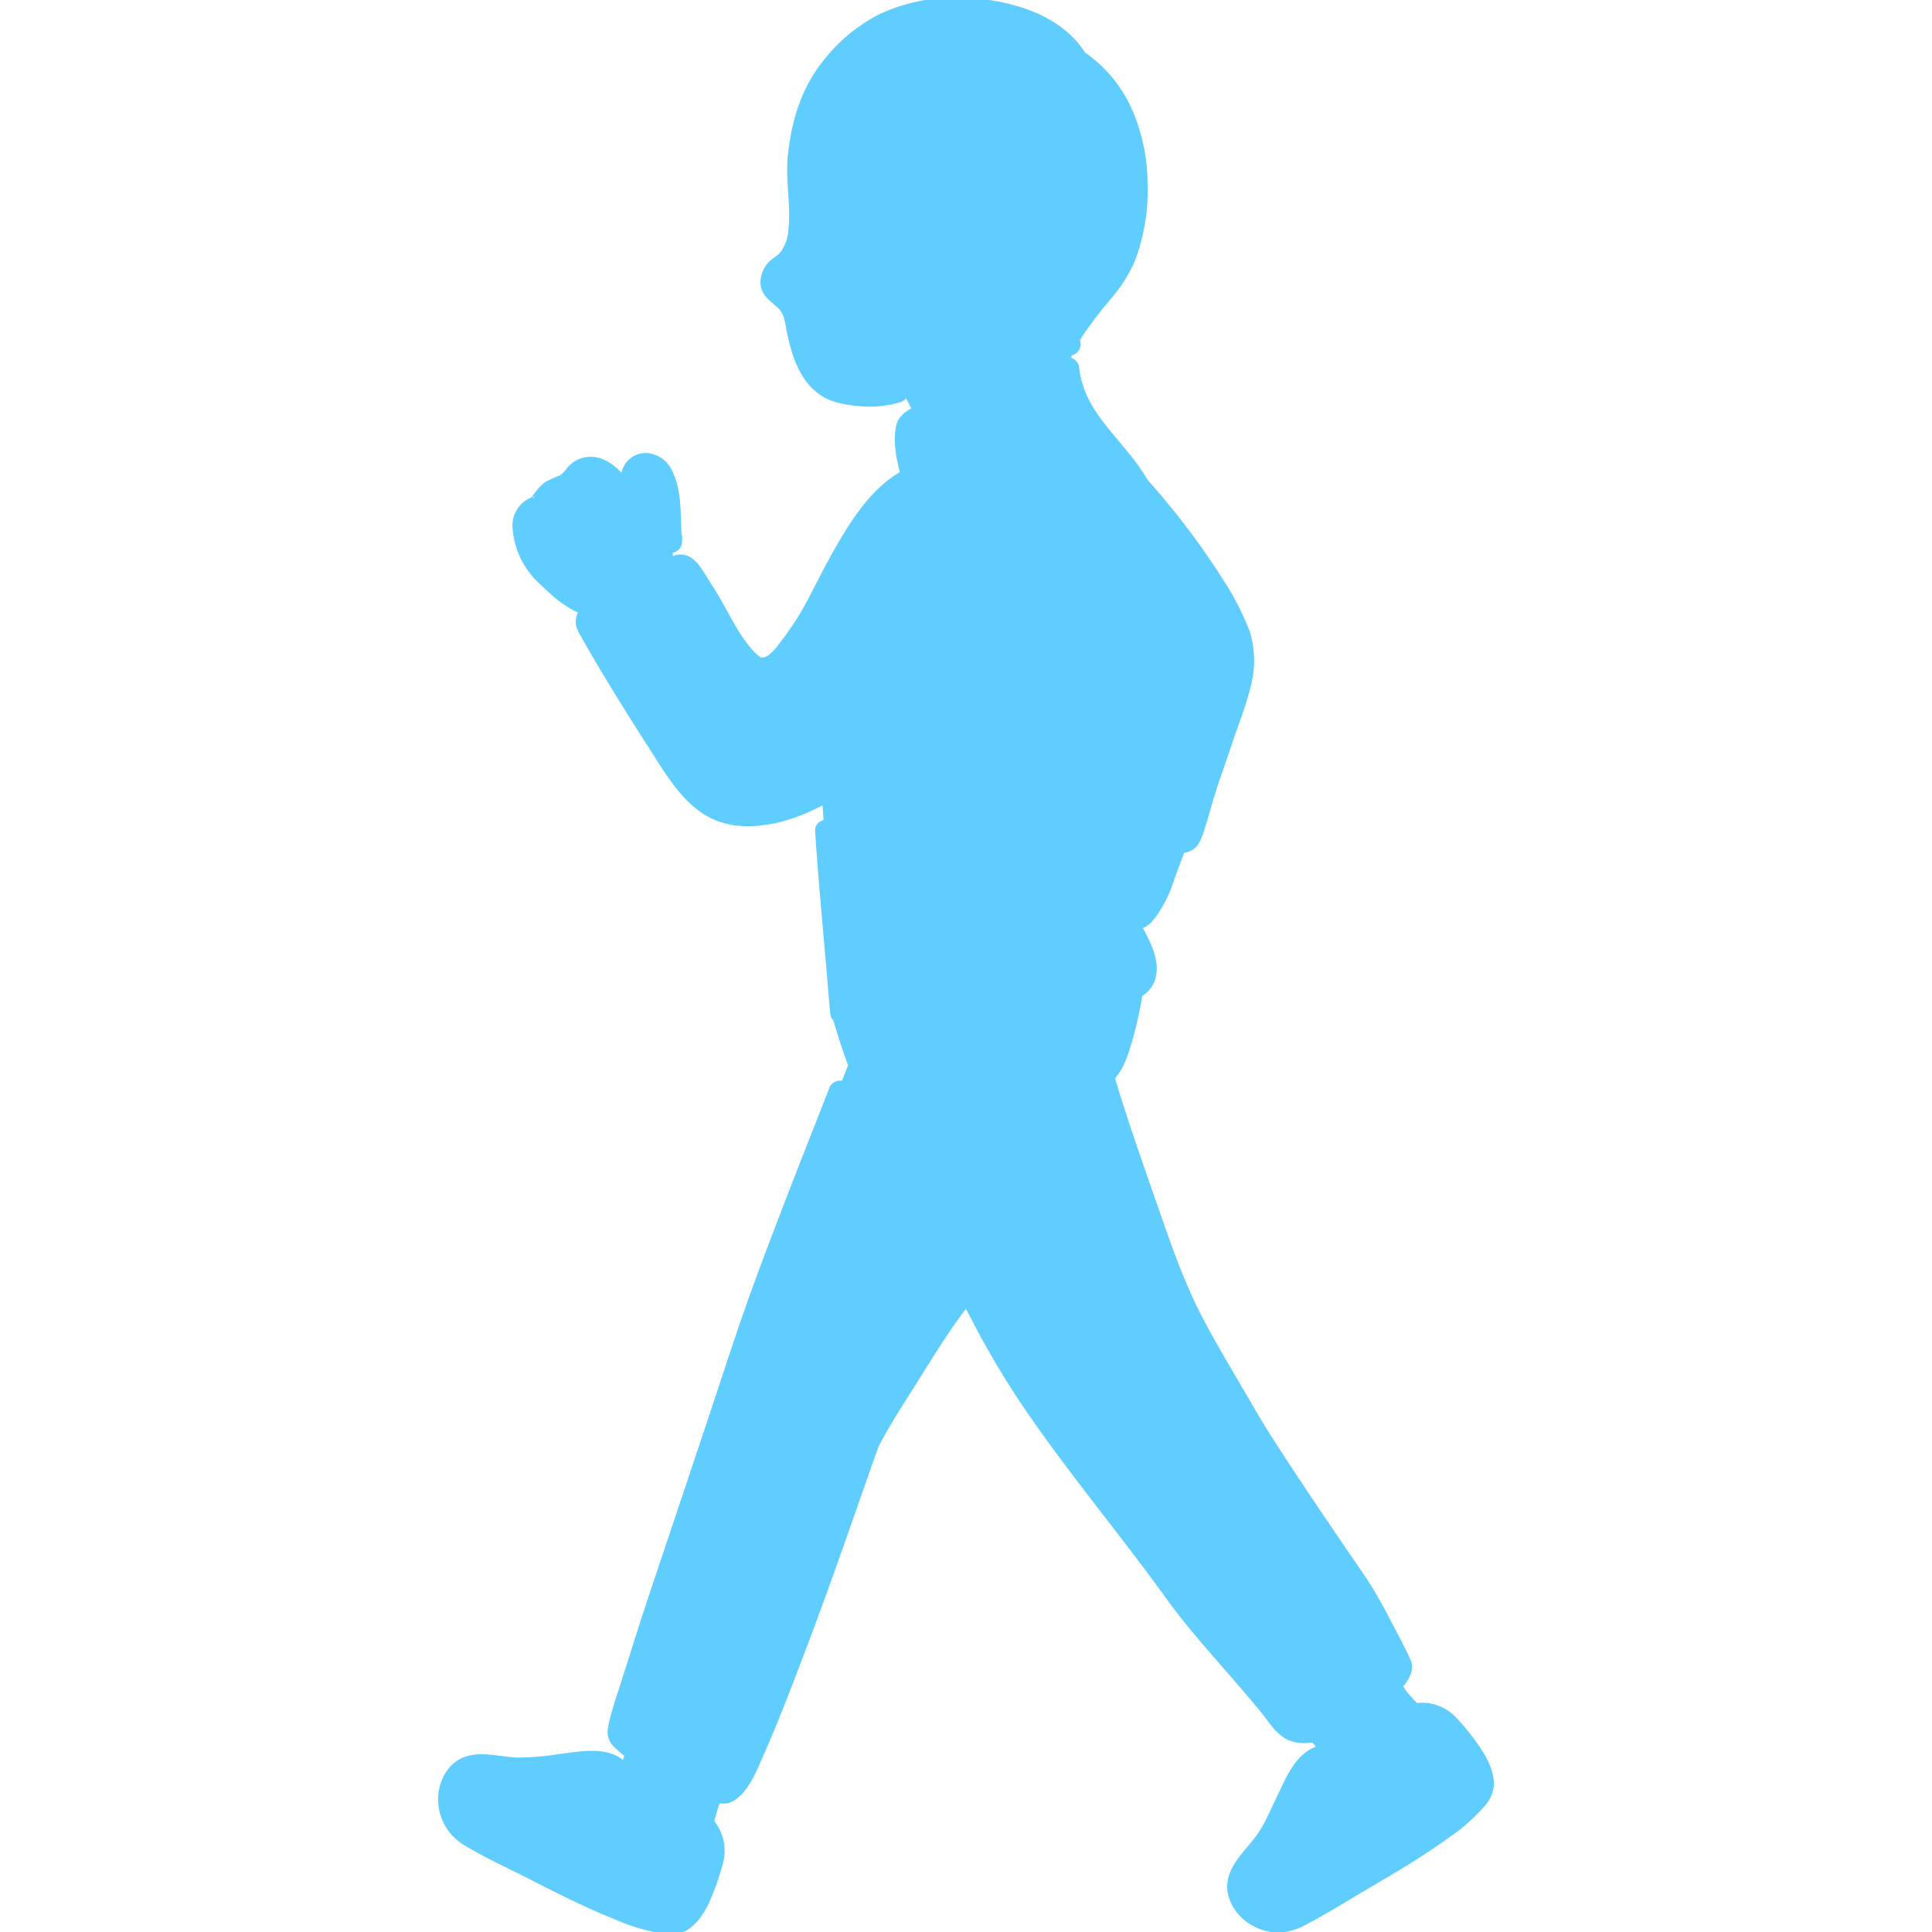 <!DOCTYPE svg PUBLIC "-//W3C//DTD SVG 1.1//EN" "http://www.w3.org/Graphics/SVG/1.1/DTD/svg11.dtd">
<!-- Uploaded to: SVG Repo, www.svgrepo.com, Transformed by: SVG Repo Mixer Tools -->
<svg width="800px" height="800px" viewBox="-95.42 0 418.584 418.584" xmlns="http://www.w3.org/2000/svg" fill="#5fceff" stroke="#5fceff">
<g id="SVGRepo_bgCarrier" stroke-width="0"/>
<g id="SVGRepo_tracerCarrier" stroke-linecap="round" stroke-linejoin="round"/>
<g id="SVGRepo_iconCarrier">
<defs>
<style>.a{fill:#5fceff5fceff5fceff5fceffffffff;}.b{fill:#5fceff5fceff5fceff5fceff;}.c{fill:#5fceff5fceff5fceff5fceff211715;}.d{fill:#5fceff5fceff5fceff5fceff908b8a;}</style>
</defs>
<path class="a" d="M111.239,31.37c6.006,5.633,10.185,8.963,18.63,20.852a65.925,65.925,0,0,1,6.185,11.37c2.05,5-1.543,12.3-1.543,12.3a16.218,16.218,0,0,0-1.408,6.693c-11.123,4.745-28.672,11.919-28.672,11.919-.428-3.89-3.07-8.331-3.374-8.936a1.7,1.7,0,0,0-2.082-.846c-3.354,1.194-8.684,1.1-12.661-.016a9.786,9.786,0,0,1-5.754-4.533c-2.017-3.186-3.293-9.33-3.655-12.081a7.811,7.811,0,0,0-2.032-3.177c-1.474-1.359-3.749-2.329-2.829-4.96a4.762,4.762,0,0,1,2-2.345c4.476-2.893,4.119-10,3.873-15.114a38.021,38.021,0,0,1-.173-8.307,43.285,43.285,0,0,1,1.7-9.088S82.054,10.036,98.2,21.3A114.671,114.671,0,0,1,111.239,31.37Z"/>
<path class="b" d="M150.469,48.656a29.18,29.18,0,0,0,.483-5.973c.651-11.625-3.422-23.778-13.033-29.754C131.062,1.15,105.145-2.162,92.274,7.648c-5.78,4.406-10.422,9.5-12.865,17.5,5,.257,13.448,3,18.978,5.441,2.825,1.245,4.622,2.128,6.479,4.109a22.729,22.729,0,0,1,5.711,12.014,2.447,2.447,0,0,0,2.2,2.155c.434.041.816.133,1.2.14a5.152,5.152,0,0,1,2.312-1.7,5.225,5.225,0,0,1,4.053.087,5.546,5.546,0,0,1,2.93,4.853,13.535,13.535,0,0,1-1.646,7.17c.663,2.259,1.544,5.258,1.544,5.258,1.779,4.184,6.529,7.739,12.54,9.659a34.889,34.889,0,0,1,2.815-4.394c2.389-3.564,4.09-5.263,7.132-9.232A29.258,29.258,0,0,0,150.469,48.656Z"/>
<path class="c" d="M97.855,32.513a15.731,15.731,0,0,1,4.831,2.829,19.02,19.02,0,0,1,3.715,4.975,19.476,19.476,0,0,1,2.176,6.39,4.694,4.694,0,0,0,1.478,3.036,6.25,6.25,0,0,0,3.659,1.242,2.009,2.009,0,0,0,2-2,2.051,2.051,0,0,0-2-2,2.559,2.559,0,0,1-1.047-.245c.072.048-.077-.154-.122-.324-.3-1.1-.361-2.255-.7-3.362a25.413,25.413,0,0,0-3.1-6.607,19.8,19.8,0,0,0-4.107-4.679,22.789,22.789,0,0,0-5.724-3.112,2.012,2.012,0,0,0-2.46,1.4,2.049,2.049,0,0,0,1.4,2.46Z"/>
<path class="c" d="M87.588,26.613a7.489,7.489,0,0,1,.434-1.435l-.2.478a7.924,7.924,0,0,1,1.013-1.722l-.313.4a8.086,8.086,0,0,1,1.356-1.355l-.405.312a7.7,7.7,0,0,1,1.649-.971l-.478.2c.232-.1.467-.182.706-.256a2,2,0,0,0-1.063-3.857,9.621,9.621,0,0,0-6.555,7.137,2.141,2.141,0,0,0,.2,1.541,2,2,0,0,0,3.655-.478Z"/>
<path class="c" d="M92.361,29.107c.309-.323.628-.634.965-.928.158-.138.322-.268.483-.4.22-.186-.267.189-.031.024.086-.06.169-.125.255-.186a14.631,14.631,0,0,1,2.311-1.343c.095-.044.192-.085.287-.129.263-.122-.314.118-.042.018.2-.071.392-.151.59-.221.421-.148.849-.277,1.281-.386.408-.1.82-.18,1.234-.252.389-.068-.241.02.014,0l.313-.033c.235-.023.471-.038.707-.05a2,2,0,0,0,0-4,16.653,16.653,0,0,0-11.195,5.064,2,2,0,0,0,2.828,2.829Z"/>
<path class="c" d="M136.763,72.63c-.335-.1-.667-.2-1-.322-.15-.054-.3-.109-.449-.167-.04-.015-.5-.2-.3-.115s-.251-.112-.291-.13q-.264-.12-.525-.247c-.289-.141-.576-.29-.859-.444q-.887-.484-1.728-1.048-.4-.264-.78-.546c-.127-.093-.254-.186-.378-.282.3.233-.167-.14-.182-.152a19.158,19.158,0,0,1-2.586-2.54c-.089-.105-.174-.213-.261-.32.294.36-.037-.056-.075-.109q-.226-.314-.433-.641a10.1,10.1,0,0,1-.734-1.392,2,2,0,0,0-2.736-.717,2.062,2.062,0,0,0-.717,2.736,16.258,16.258,0,0,0,4.858,5.929,23.686,23.686,0,0,0,8.1,4.364,2,2,0,1,0,1.063-3.857Z"/>
<path class="c" d="M75.74,34.192c-.461,5.192.715,10.352.158,15.541a9.623,9.623,0,0,1-1.884,5.28c-.751.867-1.815,1.352-2.587,2.2A5.861,5.861,0,0,0,69.839,61.3c.089,2.442,2.031,3.558,3.62,5.037,1.654,1.541,1.663,3.542,2.106,5.613C76.6,76.8,78.2,82.073,82.449,85.073c2.357,1.664,5.357,2.147,8.17,2.4a21.974,21.974,0,0,0,8.888-.819c2.426-.82,1.385-4.685-1.063-3.857a18.369,18.369,0,0,1-7,.738,14.071,14.071,0,0,1-6.413-1.545c-3.742-2.282-4.849-7.459-5.674-11.432-.175-.845-.308-1.7-.457-2.546a7.915,7.915,0,0,0-1.511-3.248,11.957,11.957,0,0,0-2.234-2.193c-.494-.395-1.33-.884-1.318-1.581.016-.945,1.07-1.524,1.721-2.01a9.494,9.494,0,0,0,2.326-2.5A14.468,14.468,0,0,0,79.82,50.4c.685-5.41-.56-10.792-.08-16.2a2.014,2.014,0,0,0-2-2,2.042,2.042,0,0,0-2,2Z"/>
<path class="c" d="M79.74,34.192a35.071,35.071,0,0,1,4.738-15.443A34.78,34.78,0,0,1,93.6,9.211c7.3-5.347,17.516-6.168,26.167-4.472a30.91,30.91,0,0,1,11.979,4.8,15.4,15.4,0,0,1,3.68,3.59,9.834,9.834,0,0,0,.955,1.416,12.579,12.579,0,0,0,1.605,1.12,21.477,21.477,0,0,1,3.077,2.742,29.007,29.007,0,0,1,6.9,14.165,38.405,38.405,0,0,1,.74,8.383,42.54,42.54,0,0,1-.735,8.4,28.4,28.4,0,0,1-3.3,8.72c-1.663,2.746-3.977,5.092-5.942,7.621-4.132,5.317-8.145,11.162-7.555,18.224.212,2.547,4.214,2.57,4,0-.484-5.788,2.649-10.34,5.932-14.789,1.576-2.136,3.341-4.128,4.982-6.213a27.681,27.681,0,0,0,4.022-6.906,41.554,41.554,0,0,0,2.6-15.807,40.126,40.126,0,0,0-2.933-15.353A28.857,28.857,0,0,0,138.8,11.405l.718.718C134.168,3.013,121.654-.012,111.834,0A38.027,38.027,0,0,0,95.277,3.542,36.283,36.283,0,0,0,82.932,14c-4.511,5.856-6.536,12.914-7.192,20.2a2.016,2.016,0,0,0,2,2,2.042,2.042,0,0,0,2-2Z"/>
<path class="c" d="M115.077,50.593a3.321,3.321,0,0,1,4.266-1.381c1.644.857,1.78,2.959,1.655,4.618a13,13,0,0,1-6.389,9.757c-2.209,1.318-.2,4.777,2.019,3.454,5.029-3,8.773-8.838,8.386-14.829-.2-3.161-1.951-6.231-5.189-7.073a7.437,7.437,0,0,0-8.2,3.435c-1.316,2.22,2.141,4.234,3.454,2.019Z"/>
<path class="c" d="M78.263,73.574a11.965,11.965,0,0,0,4.653-.619,7.356,7.356,0,0,0,2.776-1.637,2,2,0,1,0-2.829-2.828,3.327,3.327,0,0,1-.327.289l.405-.313a5.74,5.74,0,0,1-1.24.706l.478-.2a9.032,9.032,0,0,1-2.211.585l.532-.072a12.213,12.213,0,0,1-2.237.091,2.014,2.014,0,0,0-2,2,2.043,2.043,0,0,0,2,2Z"/>
<path class="c" d="M84.505,54.578a2.717,2.717,0,0,1,.582-.135l-.532.071a6.3,6.3,0,0,1,1.594.033l-.531-.072a6.789,6.789,0,0,1,1.671.435l-.477-.2a2.926,2.926,0,0,1,.6.336l-.405-.313a1.326,1.326,0,0,1,.213.2l-.312-.405.02.027a2.238,2.238,0,0,0,1.195.919,2,2,0,0,0,2.461-1.4,1.934,1.934,0,0,0-.2-1.541,3.727,3.727,0,0,0-1.017-1,3.125,3.125,0,0,0-.489-.266,7.986,7.986,0,0,0-1.777-.588,10.186,10.186,0,0,0-1.954-.209,5.14,5.14,0,0,0-1.7.242,2.15,2.15,0,0,0-1.195.92,2,2,0,0,0,.717,2.736,1.98,1.98,0,0,0,1.541.2Z"/>
<path class="c" d="M89.18,67.543a4.746,4.746,0,0,1,.7.741l-.312-.405a6.654,6.654,0,0,1,.824,1.44l-.2-.478a5.8,5.8,0,0,1,.405,1.431l-.071-.531.005.043A2.222,2.222,0,0,0,91.12,71.2a2,2,0,0,0,2.828,0,1.922,1.922,0,0,0,.586-1.414,7.913,7.913,0,0,0-.281-1.46,10.044,10.044,0,0,0-.6-1.448,6.487,6.487,0,0,0-.6-.971,6.8,6.8,0,0,0-1.05-1.19,2.139,2.139,0,0,0-1.414-.586,2.037,2.037,0,0,0-1.415.586,2.013,2.013,0,0,0-.585,1.414,1.963,1.963,0,0,0,.585,1.414Z"/>
<path class="a" d="M41.608,382.81a15.906,15.906,0,0,1-2.1,3.65c-.17,2.06-1.641,4.9-1.6,5a1.2,1.2,0,0,0,.748,1.137,48.137,48.137,0,0,0,6.409,3.379c3.113,1.457,8.331,3.189,11.283,1.433.057-.395.1-.652.1-.652.37-2.437,1.009-6.11,2.824-9.011-.45-.178-.971-.389-1.589-.618A97.224,97.224,0,0,1,42.8,379.438C42.4,380.6,42.07,381.694,41.608,382.81Z"/>
<path class="a" d="M197.117,385.011a17.032,17.032,0,0,0-3.1-3.707,21.185,21.185,0,0,0-4.146-6.564,34.842,34.842,0,0,0,7.067-3.1,49.4,49.4,0,0,0,8.6-6.686l.64,1.213a27.708,27.708,0,0,0,6.138,6.848c-.107,3.43-4.381,6.893-7.289,8.73a48.261,48.261,0,0,1-6.3,3.575,1.2,1.2,0,0,1-1.361.016A1.682,1.682,0,0,1,197.117,385.011Z"/>
<path class="a" d="M147.28,177.549c-.638-.328-1.165-.612-1.537-.823l-.137-.074a75.787,75.787,0,0,0,.849,18.167,18.577,18.577,0,0,0,2.1,4.865l1.146-.385a5.072,5.072,0,0,0,2.415-1.1,24.039,24.039,0,0,0,3.985-6.925,83.142,83.142,0,0,1,3.539-9.037C156.281,181.879,150.427,179.17,147.28,177.549Z"/>
<path class="a" d="M49.859,124.441v-7.135c-.464-4.518.133-8.012-1.208-12.442-.626-2.068-1.957-4.47-4.434-4.2-3.692.4-2.415,5.009-3.388,7.744-1.979-2.531-5.3-7.608-9.029-6.889-1.983.382-2.528,1.748-3.709,2.972s-3.064,1.142-4.443,2.378a11.22,11.22,0,0,0-1.468,1.788c-.869,1.192-.728.969-2.024,1.675-1.983,1.079-2.276,3-1.9,5.14a15.449,15.449,0,0,0,5.511,9.71c3.11,2.806,6.689,6.466,11.366,5.805Z"/>
<path class="a" d="M151.114,105.261c-5.191-8.7-14.11-14.554-15.206-25.377-5.153-1.524-15.686,4.34-21.511,6.329-5.352,1.827-11.706,4.389-12.983,5.8-.727,1.884-.649,5.4,1.033,11.536-10.7,4.763-18.235,23.8-22.6,31.1-2.953,4.025-6.667,10.871-10.581,10.291-3.873-.574-8.678-10.387-10.861-14.074a77.661,77.661,0,0,0-4.975-7.559,1.754,1.754,0,0,0-2.1-.522c-3.721,1.687-13.869,6.9-18.011,9.5-.887.556-1.888,2.13-1.4,3.055,3.812,7.2,17.138,28.6,20.517,32.965,4.6,5.939,8.4,8.753,16.232,8.1a34.472,34.472,0,0,0,14.4-5l.619,8.674c.3,4.7,2.468,30.084,3.241,39.307,11.16.387,32.238-2.6,46.5-3.238,4.122-.183,15.913.532,18.657-3.814,2.887-4.574-4.8-12.987-5.63-17.516a75.794,75.794,0,0,1-.848-18.174c2.56,1.483,15.04,7.738,16.447,4.909,1.516-3.048,2.464-7.631,3.433-10.386,2.278-6.475,4.3-13.01,6.557-19.461,2.117-6.054,2.689-11.07-.27-16.987-5.553-11.107-12.764-20.374-20.734-29.415"/>
<path class="d" d="M204.673,354.184c-2.213-4.189-4.872-9.03-5.571-10.055-3.141-4.608-19.866-28.822-24.972-37.863-4.812-8.522-11.851-19.461-15.457-28.637-2.881-7.33-12.2-34.025-15.326-44.74.043-.054.065-.085.065-.085,3.446-2.326,5.685-14.192,6.392-18.572-4.476,2.22-13,1.767-16.376,1.917-14.122.629-34.924,3.566-46.166,3.249,6.528,23.528,19,43.1,29.509,64.277,11.519,23.2,27.716,40.428,42.4,61.032,6.137,8.611,17.3,20.142,23.561,28.52,3.508,4.185,10.267.513,14.2-1.583,2.117-1.127,12.51-8.619,10.905-11.149C207.56,359.741,206.226,357.123,204.673,354.184Z"/>
<path class="d" d="M66.041,382.87a19.181,19.181,0,0,1-1.822,3.119c-2.629,3.253-2.731,2.552-6.537,1.141-2.467-.914-16.492-7.32-18.914-11.246-.6-1.464,3.778-13.367,4.607-16.415,1.41-5.184,18.121-54.4,21.024-63.567,5.1-16.085,15.061-41.089,22.185-59.289l3.373-8.619c6.308,18.118,15.8,34.142,24.413,50.929a93.784,93.784,0,0,0-6.8,9.221c-3.578,5.522-13.285,20.732-14.945,24.322-1.595,4.277-9.221,26.481-13.2,37.082C77.888,353.629,70.285,374.379,66.041,382.87Z"/>
<path class="c" d="M57.08,387.537a27.239,27.239,0,0,0-2.561,8.691,2.188,2.188,0,0,0,.2,1.541,2,2,0,0,0,3.656-.478c.2-1.289.421-2.574.74-3.84.182-.722.394-1.438.644-2.139q.1-.27.2-.535c.035-.089.071-.178.107-.266q-.165.385-.034.081c.16-.35.322-.7.5-1.036a2,2,0,0,0-3.454-2.019Z"/>
<path class="c" d="M40.559,379.827c-.285.86-.574,1.719-.924,2.555l.2-.477a16.688,16.688,0,0,1-2.1,3.605l.313-.4c-.078.1-.156.2-.235.3a2.173,2.173,0,0,0-.585,1.414,2.039,2.039,0,0,0,.585,1.414,2.014,2.014,0,0,0,1.415.586,1.937,1.937,0,0,0,1.414-.586,18.67,18.67,0,0,0,2.392-3.734,33.691,33.691,0,0,0,1.38-3.609,2.015,2.015,0,0,0-1.4-2.46,2.047,2.047,0,0,0-2.46,1.4Z"/>
<path class="a" d="M57.549,396.322c-2.473,3.391-8.883,1.34-12.481-.344a48.137,48.137,0,0,1-6.409-3.379,1.2,1.2,0,0,1-.748-1.137c-.048-.118,1.87-3.791,1.576-5.818s-2.387-3.3-4.246-3.565c-2.336-.33-5.209-.066-9.383.435.184-.053-6.717,1.182-10.551.676-1.774-.233-7.395-.964-9.309-.142-5.367,2.307-5.235,10.99-.186,14.187,3.9,2.471,12.52,6.547,16.593,8.654,8.235,4.26,25.8,12.913,29.708,10.169,2.95-2.079,4.167-5.452,5.323-8.615.569-1.557.944-2.882,1.406-4.529a7.638,7.638,0,0,0-1.293-6.592"/>
<path class="c" d="M204.451,367.18A27.277,27.277,0,0,0,210.408,374a2.114,2.114,0,0,0,1.414.586,2,2,0,0,0,1.414-3.414,32.206,32.206,0,0,1-4.321-4.432l.313.4a17.4,17.4,0,0,1-1.323-1.983,2,2,0,1,0-3.454,2.018Z"/>
<path class="c" d="M189.068,376.913c.3.374.606.748.9,1.129l-.313-.4a17.794,17.794,0,0,1,2.309,3.852l-.2-.477q.258.615.473,1.246a2.124,2.124,0,0,0,.919,1.195,2,2,0,0,0,2.938-2.259,18.827,18.827,0,0,0-1.883-4.024,33.867,33.867,0,0,0-2.315-3.086,2,2,0,0,0-1.414-.585,2.039,2.039,0,0,0-1.414.585,2.014,2.014,0,0,0-.586,1.415,2.3,2.3,0,0,0,.586,1.414Z"/>
<path class="a" d="M212.048,371.424c1.521,3.911-3.662,8.2-7.021,10.325a48.261,48.261,0,0,1-6.3,3.575,1.2,1.2,0,0,1-1.361.016c-.125-.022-2.184-3.619-4.05-4.464s-4.068.229-5.292,1.653c-1.537,1.789-2.864,4.351-4.693,8.136.054-.183-2.628,6.295-5.121,9.25-1.153,1.369-4.8,5.708-5.14,7.763-.952,5.764,6.432,10.335,11.848,7.807,4.185-1.953,12.265-7.013,16.235-9.306,8.029-4.638,24.786-14.761,24.585-19.535-.16-3.6-2.345-6.449-4.385-9.128-1-1.319-1.918-2.35-3.056-3.626a7.636,7.636,0,0,0-6.248-2.466"/>
<path class="c" d="M56.135,394.908c-1.547,1.973-4.551,1.23-6.624.627a38.916,38.916,0,0,1-8.383-3.763q-.493-.283-.976-.588c-.692-.437-.33-.228-.243.318-.029-.185.018.652-.009.305,0,.039-.178.346-.051.123a4.107,4.107,0,0,0,.165-.386,18.507,18.507,0,0,0,1.346-4c.593-3.4-1.4-6.165-4.648-7.184-3.371-1.057-7.446-.256-10.854.15l1.415,3.415v0c.987-1.164.473-3.622-1.414-3.414a58.387,58.387,0,0,1-9.412.776c-3.483-.173-7.273-1.317-10.713-.266-3.762,1.15-5.779,5.206-5.734,8.923A11.052,11.052,0,0,0,5.674,399.5c3.717,2.208,7.64,4.079,11.508,6,3.223,1.6,6.411,3.272,9.643,4.856,3.781,1.853,7.611,3.617,11.524,5.175a40.329,40.329,0,0,0,10.3,2.978,7.133,7.133,0,0,0,4.2-.564c2.256-1.246,3.862-3.685,4.914-5.966a52.654,52.654,0,0,0,2.877-8.09,9.81,9.81,0,0,0-1.37-8.574,2.063,2.063,0,0,0-2.737-.718,2.014,2.014,0,0,0-.717,2.736,6.245,6.245,0,0,1,.846,5.921,48.544,48.544,0,0,1-2.275,6.532,11.013,11.013,0,0,1-3.445,4.645c-.33.238.3-.043-.134.052-.137.03-.79.117-.293.077a9.474,9.474,0,0,1-1.562-.02c-2.533-.208-5.969-1.479-8.65-2.515-3.417-1.32-6.753-2.847-10.052-4.436-6.437-3.1-12.861-6.315-19.173-9.662-2.712-1.439-5.811-2.711-6.759-5.9-.728-2.446-.3-5.718,2.18-7.009,1.114-.579,3.181-.368,4.679-.264,1.661.116,3.307.406,4.967.518a34.712,34.712,0,0,0,6.238-.284c.908-.1,1.815-.224,2.72-.355.272-.039,1.855-.242.751-.12L24.446,381.1l0,0c-.979,1.155-.476,3.64,1.414,3.414,1.905-.227,3.814-.457,5.73-.547a12.086,12.086,0,0,1,3.9.21c1.065.313,2.137,1.032,2.013,2.259a12.912,12.912,0,0,1-1.073,3.389,3.3,3.3,0,0,0-.245,2.911c.7,1.593,2.8,2.463,4.268,3.224a39.488,39.488,0,0,0,9.122,3.728c3.151.728,7.176.868,9.386-1.952a2.063,2.063,0,0,0,0-2.828,2.012,2.012,0,0,0-2.828,0Z"/>
<path class="c" d="M210.119,371.955c1.037,2.99-2.991,5.941-5.074,7.386a54.788,54.788,0,0,1-5.516,3.372,6.492,6.492,0,0,0-1.442.717q-.712.234.331.214a1.563,1.563,0,0,1,.549.535c.066-.126-.888-1.286-.982-1.415a10.961,10.961,0,0,0-3.66-3.615,6.237,6.237,0,0,0-6.232.675c-3.188,2.18-4.872,6.491-6.49,9.832l3.656.478v0c-.473-1.54-2.857-2.089-3.656-.477-1.4,2.824-2.556,5.771-4.421,8.344-2.006,2.768-4.9,5.306-5.917,8.674-1.2,3.97,1.347,8.032,4.718,9.982a11.263,11.263,0,0,0,5.958,1.538,13.176,13.176,0,0,0,5.658-1.812c3.782-1.976,7.423-4.222,11.083-6.413,3.074-1.841,6.188-3.613,9.246-5.481,3.5-2.135,6.954-4.35,10.264-6.768a38.2,38.2,0,0,0,7.726-6.824,7.192,7.192,0,0,0,1.815-4c.122-2.648-1.16-5.36-2.572-7.518a48.922,48.922,0,0,0-5.574-7.03,9.634,9.634,0,0,0-7.538-2.919c-2.551.2-2.572,4.2,0,4a6.011,6.011,0,0,1,5.139,2.222,50.944,50.944,0,0,1,4.3,5.417,11.52,11.52,0,0,1,2.252,5.7c.021.306.1-.425-.027.115-.109.452.055-.023-.066.219a10.125,10.125,0,0,1-.716,1.169,32.488,32.488,0,0,1-6.5,5.807c-2.96,2.178-6.044,4.186-9.167,6.123-5.96,3.7-12.031,7.274-18.117,10.759-2.623,1.5-5.605,3.751-8.794,3.123-2.623-.517-5.8-2.832-5.353-5.871.206-1.416,1.605-3.072,2.538-4.3,1-1.321,2.136-2.54,3.1-3.89a59.151,59.151,0,0,0,4.421-8.344L181.4,391.2v0c.47,1.529,2.87,2.1,3.656.478,1.284-2.652,2.525-5.85,4.621-7.994.79-.808,2.068-1.51,3.125-.8a10.126,10.126,0,0,1,2.322,2.748,3.594,3.594,0,0,0,2.08,1.805c1.728.425,3.6-.843,5.053-1.656a39.96,39.96,0,0,0,8.314-5.815c2.384-2.3,4.6-5.631,3.4-9.071-.838-2.417-4.7-1.378-3.857,1.063Z"/>
<path class="c" d="M147.875,213.7a90.337,90.337,0,0,1-2.072,9.713c-.25.9-.52,1.8-.821,2.687-.249.734-.619,1.721-.818,2.152a15.1,15.1,0,0,1-1.057,1.981q-.135.207-.282.406c-.092.127.234-.226-.073.073-.1.1-.206.2-.3.307-.322.374.24-.148-.053.058a2.056,2.056,0,0,0-.717,2.737,2.016,2.016,0,0,0,2.736.717c2.921-2.058,4.1-6.106,5.045-9.369a87.458,87.458,0,0,0,2.266-10.4,2.061,2.061,0,0,0-1.4-2.46,2.017,2.017,0,0,0-2.461,1.4Z"/>
<path class="c" d="M140.454,229.705a73.042,73.042,0,0,0,2.421,8.469c1.5,4.727,3.07,9.429,4.667,14.122,2.889,8.492,5.772,17.009,9.012,25.375a134.425,134.425,0,0,0,9.606,18.894c2.9,4.983,5.725,10.028,8.767,14.927,5.607,9.029,11.626,17.809,17.617,26.585,1.737,2.545,3.625,5.037,5.217,7.676,2.271,3.767,4.3,7.7,6.32,11.608.449.865.9,1.732,1.325,2.607q.222.45.435.9c.05.106.095.213.145.319.118.249-.327-.631.03.076.189.375.032-.008-.006-.218.056.312.1-.35.008-.012-.1.355-.035.138-.056.178-.1.189-.2.372-.319.551a13.419,13.419,0,0,1-1.88,2.137,40.191,40.191,0,0,1-10.307,7.3c-2.2,1.082-5.424,2.679-7.915,1.686-1.232-.491-1.935-1.8-2.715-2.8-1.007-1.286-2.042-2.552-3.088-3.806-4.582-5.492-9.391-10.79-13.946-16.3-4.642-5.618-8.749-11.657-13.172-17.446-4.689-6.137-9.48-12.195-14.109-18.377-4.644-6.2-9.121-12.537-13.167-19.149-4.2-6.868-7.665-14.11-11.395-21.235-7.306-13.955-15.1-27.731-20.683-42.5q-2.123-5.617-3.79-11.389c-.711-2.469-4.572-1.419-3.857,1.063,4.54,15.77,11.952,30.434,19.605,44.88,3.781,7.136,7.429,14.336,11.162,21.5a185.52,185.52,0,0,0,12.7,20.642c9.1,12.981,19.283,25.16,28.548,38.021,4.165,5.782,8.936,11.117,13.6,16.5,2.354,2.715,4.707,5.432,6.981,8.215,1.951,2.389,3.606,5.465,6.836,6.216,3.2.743,6.469-.434,9.351-1.747a35.51,35.51,0,0,0,5.573-3.091,56.662,56.662,0,0,0,5.736-4.517c1.568-1.421,3.456-3.154,4.1-5.243a4.269,4.269,0,0,0,.2-1.263,3.28,3.28,0,0,0-.12-.822c-.08-.283-.422-.964-.159-.366-.295-.67-.586-1.334-.91-1.991-.994-2.013-2.046-4-3.1-5.977a100.028,100.028,0,0,0-5.434-9.569c-5.51-8.052-11.023-16.1-16.382-24.256-2.634-4.007-5.281-8.022-7.682-12.175-3.663-6.333-7.477-12.593-10.945-19.037-4.7-8.734-7.805-18.1-11.058-27.435-3.17-9.1-6.4-18.225-9.066-27.491-.312-1.085-.633-2.176-.84-3.287-.473-2.527-4.328-1.457-3.858,1.063Z"/>
<path class="c" d="M84.655,236.081c-5.533,14.135-11.147,28.241-16.368,42.5-3.218,8.783-6.071,17.679-9.024,26.552Q54.5,319.449,49.69,333.756c-2.578,7.717-5.208,15.422-7.642,23.186-.928,2.958-1.856,5.913-2.818,8.861-.771,2.363-1.564,4.737-2.129,7.159a10.31,10.31,0,0,0-.388,2.612,4.072,4.072,0,0,0,1.375,2.649,26.873,26.873,0,0,0,5.847,4.3c2.36,1.412,4.8,2.685,7.276,3.885,1.826.887,3.672,1.752,5.559,2.5,2.04.813,4.369,2.1,6.494.828,3.172-1.9,4.808-6.356,6.229-9.549,2.139-4.811,4.085-9.708,5.993-14.614q4.853-12.474,9.353-25.084,3.121-8.736,6.171-17.5,1.193-3.4,2.39-6.8c.273-.769.545-1.537.823-2.3.1-.267.19-.536.293-.8-.242.623.139-.235.249-.445,2.36-4.492,5.177-8.772,7.876-13.063,2.89-4.6,5.729-9.258,8.876-13.685.914-1.287,1.847-2.563,2.814-3.812.294-.38.592-.759.9-1.129.193-.233.889-.815.169-.32l-1.009.273h.015l-2-2,.058-.475c-.885,2.421,2.979,3.465,3.858,1.063a2.2,2.2,0,0,0,.084-.588,2.022,2.022,0,0,0-2-2,3.119,3.119,0,0,0-2.256,1.53c-.917,1.136-1.8,2.3-2.664,3.478-1.7,2.3-3.291,4.662-4.837,7.065-3.009,4.676-5.99,9.371-8.9,14.109-2.024,3.3-4.244,6.576-5.558,10.232-1.634,4.551-3.214,9.121-4.815,13.683-3.225,9.186-6.5,18.35-9.917,27.466-3.384,9.03-6.659,18.22-10.9,26.894-.356.728-.722,1.453-1.123,2.158-.145.256-.294.511-.453.76-.073.113-.152.223-.224.337-.307.494.265-.284-.076.105a13.71,13.71,0,0,1-1.343,1.485c-.159.135-.192.153-.169.13-.007.008.156.007-.024-.032.44.1-.2-.07-.3-.105-.266-.092-.531-.185-.794-.286q-.963-.372-1.923-.748c-.153-.06-.733-.3-.559-.222.252.105-.283-.122-.362-.156q-.351-.151-.7-.308-1.53-.681-3.037-1.412c-2.424-1.171-4.819-2.411-7.138-3.778a23.913,23.913,0,0,1-5.419-3.9c-.136-.144-.388-.346-.3-.335-.016,0,.044.138.047.157.15.9.155-.594.059-.012a27.224,27.224,0,0,1,.675-2.856c1.178-4.225,2.75-8.327,3.964-12.54,1.844-6.4,4.095-12.706,6.2-19.026q4.858-14.588,9.752-29.164c2.545-7.616,4.951-15.284,7.58-22.871,4.9-14.142,10.4-28.078,15.861-42.009q1.881-4.8,3.762-9.595a2.014,2.014,0,0,0-1.4-2.46,2.048,2.048,0,0,0-2.461,1.4Z"/>
<path class="c" d="M81.686,180.08c.663,10.4,1.677,20.785,2.554,31.168q.345,4.07.687,8.139a2.051,2.051,0,0,0,2,2,160.547,160.547,0,0,0,19.332-.986c7.421-.66,14.833-1.45,22.266-1.967,5.526-.384,11.132-.079,16.621-.863,2.585-.37,5.337-1.018,7.378-2.745,2.121-1.8,2.509-4.521,1.929-7.118-.642-2.878-2.235-5.534-3.65-8.088a40.428,40.428,0,0,1-1.881-3.62,15.527,15.527,0,0,1-.9-3.959,88.025,88.025,0,0,1,.618-25.063c1.27-8.442,3.555-16.623,5.58-24.9,2.072-8.467,3.648-17.227,2.556-25.957a30.027,30.027,0,0,0-2.933-10.061,45.3,45.3,0,0,0-5.258-7.754c-3.563-4.432-7.8-8.707-9.695-14.193a19.427,19.427,0,0,1-.979-4.229,2.083,2.083,0,0,0-1.468-1.928c-3.045-.83-6.376.064-9.281,1.028-3.442,1.143-6.741,2.662-10.084,4.055-3.467,1.445-7.06,2.55-10.526,4-2.455,1.028-6.592,2.226-7.284,5.17-.887,3.775.218,8,1.186,11.637.661,2.486,4.521,1.431,3.857-1.063a35.842,35.842,0,0,1-1.287-6.67,7.723,7.723,0,0,1,.321-3.57l-.514.882c.341-.351-.053-.017.257-.237.186-.132.383-.251.578-.369.58-.347,1.186-.653,1.794-.947,1.56-.754,3.165-1.407,4.781-2.031,3.038-1.171,6.117-2.189,9.118-3.459,2.878-1.218,5.739-2.493,8.705-3.489,2.257-.758,5.121-1.68,7.315-1.082l-1.468-1.929c.685,6.265,3.779,11.357,7.661,16.172,3.595,4.461,7.751,8.76,9.8,14.221,2.791,7.457,2,16.147.532,23.8-1.575,8.242-4.129,16.257-5.807,24.477a118.217,118.217,0,0,0-2.664,24.85,61.209,61.209,0,0,0,1.122,12.045c.546,2.55,2.1,4.9,3.338,7.156,1.17,2.126,2.793,4.742,2.842,7.158a2.379,2.379,0,0,1-.789,2.023,6.942,6.942,0,0,1-2.508,1.227c-4.737,1.427-9.8.929-14.675,1.167-13.967.681-27.845,2.919-41.832,3.219-1.332.029-2.664.03-4-.013l2,2c-.937-11.171-1.906-22.339-2.8-33.514-.154-1.93-.316-3.86-.439-5.793-.163-2.556-4.164-2.575-4,0Z"/>
<path class="c" d="M114.341,135.519c-3.337,5.2-7.876,9.985-12.1,14.725-4.182,4.693-8.4,9.4-12.861,13.83-6.182,6.133-15.451,11.063-24.37,10.37-6.712-.523-10.615-6.577-13.989-11.674C46.87,156.5,42.905,150.1,39.03,143.655c-1.637-2.722-3.266-5.453-4.8-8.237-.145-.263-.284-.529-.43-.791-.183-.328-.047-.116-.046-.057.008.511.063.055.155-.024.217-.184.355-.462.6-.644a12.452,12.452,0,0,1,1.137-.684c1.679-.988,3.389-1.923,5.1-2.843,3.486-1.871,7-3.7,10.579-5.39a2.979,2.979,0,0,1,.841-.392c-.45,0-.053.264.173.57.733.992,1.416,2.02,2.082,3.057,1.057,1.645,2.074,3.317,3.031,5.022A68.572,68.572,0,0,0,63.8,143.275c2.331,2.854,5.552,4.89,9.128,2.749,3.719-2.227,6.067-6.635,8.46-10.1a78.317,78.317,0,0,0,4.573-8.535c3.606-6.956,7.467-14.492,13.557-19.626a15.327,15.327,0,0,1,4.012-2.513,2.062,2.062,0,0,0,1.4-2.46,2.014,2.014,0,0,0-2.46-1.4c-7.776,3.154-12.752,10.987-16.731,17.988-1.954,3.44-3.721,6.979-5.547,10.488a62.925,62.925,0,0,1-6.178,9.62c-.962,1.235-2.379,3.207-4.059,3.484-.478.078-.539.031-1.118-.338a8.627,8.627,0,0,1-1.645-1.525c-2.644-2.964-4.461-6.659-6.4-10.1-.984-1.746-2.033-3.458-3.124-5.138-1.256-1.935-2.756-5.055-5.36-5.215-1.753-.108-3.666,1.188-5.2,1.946q-2.914,1.44-5.791,2.951c-1.919,1-3.829,2.025-5.718,3.083-1.537.861-3.431,1.688-4.563,3.074a4.585,4.585,0,0,0-1.175,3.659,7.258,7.258,0,0,0,.915,2.069c.726,1.319,1.478,2.624,2.238,3.924C37,148.183,41.169,154.9,45.45,161.543c3.52,5.459,7.267,12.2,13.267,15.217,4.346,2.185,9.433,2.057,14.08,1.017a40.073,40.073,0,0,0,14.766-6.956c5.039-3.712,9.175-8.571,13.375-13.17,5.1-5.584,10.2-11.226,14.8-17.235.717-.937,1.421-1.885,2.058-2.878,1.393-2.174-2.068-4.182-3.454-2.019Z"/>
<path class="c" d="M96.939,208.754c4.473-.142,8.941-.4,13.409-.658,3.37-.2,6.747-.309,10.105-.669,6.671-.713,13.3-1.791,19.964-2.548a2.061,2.061,0,0,0,2-2,2.012,2.012,0,0,0-2-2c-6.666.757-13.293,1.835-19.964,2.548-3.358.36-6.735.473-10.105.669-4.468.259-8.936.516-13.409.658-2.568.081-2.579,4.082,0,4Z"/>
<path class="c" d="M137.236,87.876c-5.912,1.435-10.934,5.107-16.74,6.82-2.463.727-1.415,4.588,1.064,3.857,5.807-1.713,10.839-5.388,16.74-6.82,2.5-.607,1.441-4.465-1.064-3.857Z"/>
<path class="c" d="M149.626,106.719A166.069,166.069,0,0,1,163.3,124.15a108.746,108.746,0,0,1,5.831,9.789c1.755,3.341,2.927,6.609,2.626,10.433-.3,3.787-1.864,7.4-3.062,10.961-1.351,4.016-2.65,8.05-4.014,12.062-1.135,3.336-2.082,6.713-3.163,10.064-.242.748-.493,1.5-.794,2.223-.1.234-.39.621-.394.862,0,.178.3-.281.293-.269.207-.227.209.09-.061,0-.3-.094.286.006-.077,0-.175,0-.35,0-.526-.01-.095,0-.19-.015-.285-.025-.329-.033.277.045-.072-.011-4.456-.719-8.946-3.037-12.847-5.232-2.247-1.263-4.265,2.191-2.019,3.454a51.42,51.42,0,0,0,12.814,5.431c1.848.442,4.344.848,5.8-.726,1.082-1.17,1.548-3.156,2.026-4.635.56-1.737,1.018-3.5,1.541-5.253,1.231-4.114,2.748-8.159,4.095-12.238,1.382-4.185,3.105-8.358,4.113-12.65a20.847,20.847,0,0,0-.341-11.648,58.216,58.216,0,0,0-5.8-11.127,161.389,161.389,0,0,0-16.528-21.716c-1.7-1.937-4.524.9-2.828,2.828Z"/>
<path class="c" d="M157.91,181.223a54.09,54.09,0,0,0-3.485,8.783,21.255,21.255,0,0,1-1.832,4.031,19.218,19.218,0,0,1-1.484,2.284c-.028.036-.243.284-.337.389a2.139,2.139,0,0,1-.207.208c.1-.09.093-.094-.027-.014a5.4,5.4,0,0,1-1.369.466c-2.5.624-1.439,4.483,1.063,3.857a6.987,6.987,0,0,0,3.3-1.611,14.417,14.417,0,0,0,1.923-2.572,25.983,25.983,0,0,0,2.612-5.34c.5-1.458,1.017-2.912,1.56-4.356.325-.866.658-1.73,1.013-2.585-.143.345.084-.192.092-.212.068-.155.136-.309.208-.463.132-.287.271-.57.426-.846,1.261-2.248-2.193-4.267-3.454-2.019Z"/>
<path class="c" d="M51.859,117.306c-.488-4.988.192-10.257-2.044-14.921a6.049,6.049,0,0,0-5.147-3.744,4.879,4.879,0,0,0-4.781,3.3,11.366,11.366,0,0,0-.537,2.976c-.04.441-.071.884-.113,1.326-.012.121-.107.791-.04.391-.039.235-.083.468-.136.7a2.044,2.044,0,0,0,1.4,2.46,2.022,2.022,0,0,0,2.46-1.4,20.651,20.651,0,0,0,.384-2.912c.036-.438.067-.878.127-1.314-.062.454.059-.278.076-.356.037-.168.083-.333.13-.5.033-.106.069-.21.109-.313q-.147.344,0,.042c.118-.141.237-.388.043-.1a2.515,2.515,0,0,1,.221-.217q-.3.224-.015.036c.2-.1.2-.1-.008-.007l.175-.053c.229-.044.248-.057.056-.037a3.4,3.4,0,0,1,.451-.02c.41-.005-.05-.061.293.06q.343.116.074.028a3.457,3.457,0,0,1,.339.208c-.247-.18.217.232.271.289.07.075.138.153.2.233q-.16-.187.053.106c.133.21.249.428.368.647a1.607,1.607,0,0,1,.187.4c.089.226.165.456.238.688a18.332,18.332,0,0,1,.769,3.8c.255,2.729.131,5.476.4,8.2a2.056,2.056,0,0,0,2,2,2.014,2.014,0,0,0,2-2Z"/>
<path class="c" d="M42.4,107.191c-2.287-2.892-4.651-6.713-8.52-7.583a6.13,6.13,0,0,0-5.963,2,6.852,6.852,0,0,1-1.839,1.863,22.666,22.666,0,0,0-3.141,1.421,11.91,11.91,0,0,0-2.488,2.752c-.058.076-.529.626-.2.35a7.742,7.742,0,0,1-1.106.607,6.066,6.066,0,0,0-3.023,5.647,17.521,17.521,0,0,0,5.653,11.807c3.616,3.455,7.945,7.56,13.36,6.928a2.062,2.062,0,0,0,2-2,2.012,2.012,0,0,0-2-2c-3.829.446-6.662-2.223-9.3-4.624-2.732-2.489-4.717-4.964-5.5-8.651-.318-1.494-.5-2.918.986-3.739a6.9,6.9,0,0,0,1.6-1.05c.624-.61,1.035-1.425,1.6-2.086,1.216-1.422,3.305-1.473,4.714-2.689.989-.853,1.673-2.594,3.129-2.695,1.543-.108,2.939,1.4,3.889,2.429,1.2,1.3,2.218,2.753,3.315,4.14a2.013,2.013,0,0,0,2.829,0,2.05,2.05,0,0,0,0-2.828Z"/>
<path class="c" d="M122.312,127.755c2.024-8.092,1.347-18.078-5.487-23.788a2.054,2.054,0,0,0-2.828,0,2.015,2.015,0,0,0,0,2.828c5.751,4.806,6.159,13.1,4.458,19.9-.625,2.5,3.232,3.563,3.857,1.063Z"/>
</g>
</svg>